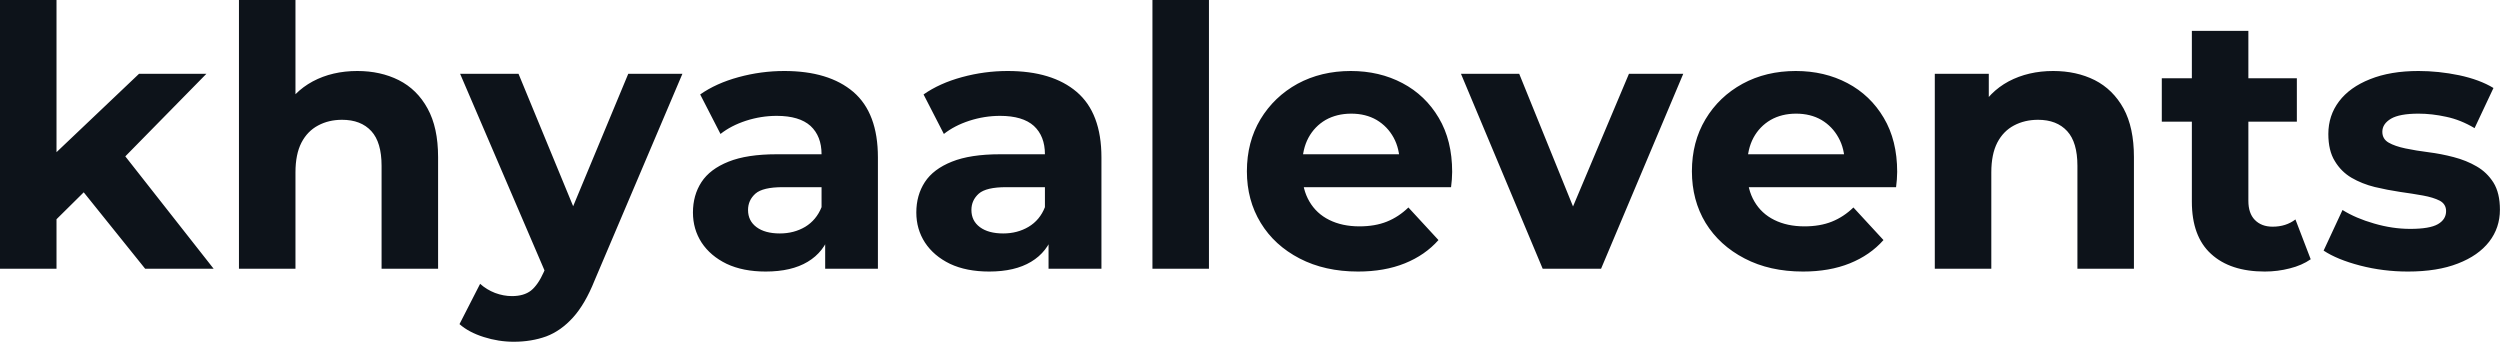 <svg fill="#0D131A" viewBox="0 0 158.815 21.712" height="100%" width="100%" xmlns="http://www.w3.org/2000/svg"><path preserveAspectRatio="none" d="M5.70 11.84L2.97 14.54L3.06 10.17L8.83 4.69L13.11 4.69L7.57 10.33L5.70 11.84ZM3.59 17.07L0 17.07L0 0L3.59 0L3.59 17.07ZM13.57 17.07L9.22 17.07L5.04 11.87L7.29 9.08L13.57 17.07ZM22.70 4.51L22.70 4.51Q24.17 4.51 25.33 5.09Q26.50 5.68 27.16 6.89Q27.83 8.10 27.83 9.98L27.83 9.98L27.83 17.07L24.24 17.07L24.24 10.53Q24.24 9.04 23.59 8.33Q22.93 7.61 21.73 7.61L21.73 7.61Q20.88 7.61 20.21 7.97Q19.53 8.33 19.15 9.06Q18.77 9.80 18.77 10.95L18.77 10.95L18.77 17.07L15.18 17.07L15.18 0L18.77 0L18.77 8.12L17.96 7.08Q18.63 5.84 19.87 5.17Q21.11 4.51 22.70 4.51ZM32.64 21.71L32.64 21.71Q31.67 21.71 30.73 21.41Q29.78 21.11 29.19 20.59L29.19 20.59L30.50 18.03Q30.91 18.40 31.45 18.61Q31.99 18.81 32.52 18.81L32.52 18.81Q33.28 18.81 33.73 18.46Q34.18 18.10 34.55 17.27L34.55 17.27L35.19 15.75L35.47 15.36L39.91 4.69L43.35 4.69L37.77 17.82Q37.17 19.32 36.40 20.17Q35.63 21.02 34.70 21.37Q33.76 21.71 32.64 21.71ZM37.21 15.04L34.75 17.55L29.23 4.69L32.94 4.69L37.21 15.04ZM55.77 17.07L52.42 17.07L52.42 14.65L52.19 14.12L52.19 9.80Q52.19 8.65 51.49 8.00Q50.78 7.36 49.34 7.36L49.34 7.36Q48.35 7.36 47.39 7.67Q46.44 7.98 45.77 8.51L45.77 8.51L44.48 6.00Q45.49 5.29 46.92 4.90Q48.35 4.51 49.82 4.51L49.82 4.51Q52.65 4.51 54.21 5.84Q55.77 7.18 55.77 10.00L55.77 10.00L55.77 17.07ZM48.64 17.25L48.64 17.25Q47.20 17.25 46.16 16.76Q45.13 16.26 44.57 15.41Q44.02 14.56 44.02 13.50L44.02 13.50Q44.02 12.40 44.56 11.57Q45.10 10.74 46.28 10.27Q47.45 9.80 49.34 9.80L49.34 9.80L52.62 9.80L52.62 11.89L49.73 11.89Q48.46 11.89 47.99 12.30Q47.52 12.72 47.52 13.34L47.52 13.34Q47.52 14.03 48.06 14.43Q48.60 14.83 49.54 14.83L49.54 14.83Q50.44 14.83 51.15 14.41Q51.86 13.98 52.19 13.16L52.19 13.16L52.74 14.81Q52.35 16.01 51.31 16.63Q50.28 17.25 48.64 17.25ZM69.97 17.07L66.61 17.07L66.61 14.65L66.38 14.12L66.38 9.80Q66.38 8.65 65.68 8.00Q64.97 7.36 63.53 7.36L63.53 7.36Q62.54 7.36 61.58 7.67Q60.63 7.98 59.96 8.51L59.96 8.51L58.67 6.00Q59.68 5.29 61.11 4.90Q62.54 4.51 64.01 4.51L64.01 4.51Q66.84 4.51 68.40 5.84Q69.97 7.18 69.97 10.00L69.97 10.00L69.97 17.07ZM62.84 17.25L62.84 17.25Q61.39 17.25 60.35 16.76Q59.32 16.26 58.76 15.41Q58.21 14.56 58.21 13.50L58.21 13.50Q58.21 12.40 58.75 11.57Q59.29 10.74 60.47 10.27Q61.64 9.80 63.53 9.80L63.53 9.80L66.81 9.80L66.81 11.89L63.92 11.89Q62.65 11.89 62.18 12.30Q61.71 12.72 61.71 13.34L61.71 13.34Q61.71 14.03 62.25 14.43Q62.79 14.83 63.73 14.83L63.73 14.83Q64.63 14.83 65.34 14.41Q66.06 13.98 66.38 13.16L66.38 13.16L66.93 14.81Q66.54 16.01 65.50 16.63Q64.47 17.25 62.84 17.25ZM76.80 17.07L73.21 17.07L73.21 0L76.80 0L76.80 17.07ZM86.27 17.25L86.27 17.25Q84.16 17.25 82.56 16.42Q80.96 15.59 80.09 14.16Q79.21 12.72 79.21 10.88L79.21 10.88Q79.21 9.02 80.07 7.58Q80.94 6.14 82.43 5.32Q83.93 4.51 85.81 4.51L85.81 4.51Q87.63 4.51 89.09 5.28Q90.55 6.05 91.40 7.49Q92.25 8.92 92.25 10.92L92.25 10.92Q92.25 11.13 92.23 11.40Q92.21 11.66 92.18 11.89L92.18 11.89L82.13 11.89L82.13 9.80L90.30 9.80L88.92 10.42Q88.92 9.45 88.53 8.74Q88.14 8.03 87.45 7.62Q86.76 7.22 85.84 7.22L85.84 7.22Q84.92 7.22 84.21 7.62Q83.51 8.03 83.12 8.75Q82.73 9.48 82.73 10.46L82.73 10.46L82.73 11.02Q82.73 12.03 83.18 12.80Q83.63 13.57 84.44 13.97Q85.26 14.38 86.36 14.38L86.36 14.38Q87.35 14.38 88.10 14.08Q88.85 13.78 89.47 13.18L89.47 13.18L91.38 15.25Q90.53 16.21 89.24 16.73Q87.95 17.25 86.27 17.25ZM101.71 17.07L98.00 17.07L92.81 4.69L96.51 4.69L100.83 15.34L98.99 15.34L103.48 4.69L106.93 4.69L101.71 17.07ZM114.54 17.25L114.54 17.25Q112.42 17.25 110.83 16.42Q109.23 15.59 108.35 14.16Q107.48 12.72 107.48 10.88L107.48 10.88Q107.48 9.02 108.34 7.58Q109.20 6.14 110.70 5.32Q112.19 4.51 114.08 4.51L114.08 4.51Q115.90 4.51 117.36 5.28Q118.82 6.05 119.67 7.49Q120.52 8.92 120.52 10.92L120.52 10.92Q120.52 11.13 120.50 11.40Q120.47 11.66 120.45 11.89L120.45 11.89L110.40 11.89L110.40 9.80L118.57 9.80L117.19 10.42Q117.19 9.45 116.79 8.74Q116.40 8.03 115.71 7.62Q115.02 7.22 114.10 7.22L114.10 7.22Q113.18 7.22 112.48 7.62Q111.78 8.03 111.39 8.75Q111.00 9.48 111.00 10.46L111.00 10.46L111.00 11.02Q111.00 12.03 111.45 12.80Q111.90 13.57 112.71 13.97Q113.53 14.38 114.63 14.38L114.63 14.38Q115.62 14.38 116.37 14.08Q117.12 13.78 117.74 13.18L117.74 13.18L119.65 15.25Q118.80 16.21 117.51 16.73Q116.22 17.25 114.54 17.25ZM130.43 4.51L130.43 4.51Q131.91 4.51 133.07 5.09Q134.23 5.68 134.90 6.89Q135.56 8.10 135.56 9.98L135.56 9.98L135.56 17.07L131.97 17.07L131.97 10.53Q131.97 9.04 131.32 8.33Q130.66 7.61 129.47 7.61L129.47 7.61Q128.62 7.61 127.94 7.97Q127.26 8.33 126.88 9.06Q126.50 9.80 126.50 10.95L126.50 10.95L126.50 17.07L122.91 17.07L122.91 4.69L126.34 4.69L126.34 8.12L125.70 7.08Q126.36 5.84 127.60 5.17Q128.85 4.51 130.43 4.51ZM143.87 17.25L143.87 17.25Q141.68 17.25 140.46 16.13Q139.24 15.02 139.24 12.81L139.24 12.81L139.24 1.96L142.83 1.96L142.83 12.76Q142.83 13.55 143.24 13.97Q143.66 14.40 144.37 14.40L144.37 14.40Q145.22 14.40 145.82 13.94L145.82 13.94L146.79 16.47Q146.23 16.86 145.46 17.05Q144.69 17.25 143.87 17.25ZM145.91 7.73L137.33 7.73L137.33 4.97L145.91 4.97L145.91 7.73ZM152.97 17.25L152.97 17.25Q151.39 17.25 149.93 16.87Q148.47 16.49 147.61 15.92L147.61 15.92L148.81 13.34Q149.66 13.87 150.82 14.20Q151.98 14.54 153.11 14.54L153.11 14.54Q154.35 14.54 154.87 14.24Q155.39 13.94 155.39 13.41L155.39 13.41Q155.39 12.97 154.99 12.75Q154.58 12.54 153.92 12.42Q153.25 12.30 152.46 12.19Q151.66 12.07 150.86 11.88Q150.05 11.68 149.38 11.29Q148.72 10.90 148.32 10.23Q147.91 9.57 147.91 8.51L147.91 8.51Q147.91 7.34 148.59 6.44Q149.27 5.54 150.56 5.03Q151.85 4.51 153.64 4.51L153.64 4.51Q154.91 4.51 156.22 4.78Q157.53 5.06 158.40 5.59L158.40 5.59L157.20 8.14Q156.31 7.61 155.40 7.42Q154.49 7.22 153.64 7.22L153.64 7.22Q152.44 7.22 151.89 7.54Q151.34 7.87 151.34 8.37L151.34 8.37Q151.34 8.83 151.74 9.06Q152.14 9.29 152.81 9.43Q153.48 9.57 154.27 9.67Q155.07 9.77 155.87 9.98Q156.68 10.19 157.33 10.57Q157.99 10.95 158.40 11.60Q158.81 12.26 158.81 13.32L158.81 13.32Q158.81 14.47 158.13 15.35Q157.44 16.24 156.14 16.74Q154.84 17.25 152.97 17.25Z"></path></svg>